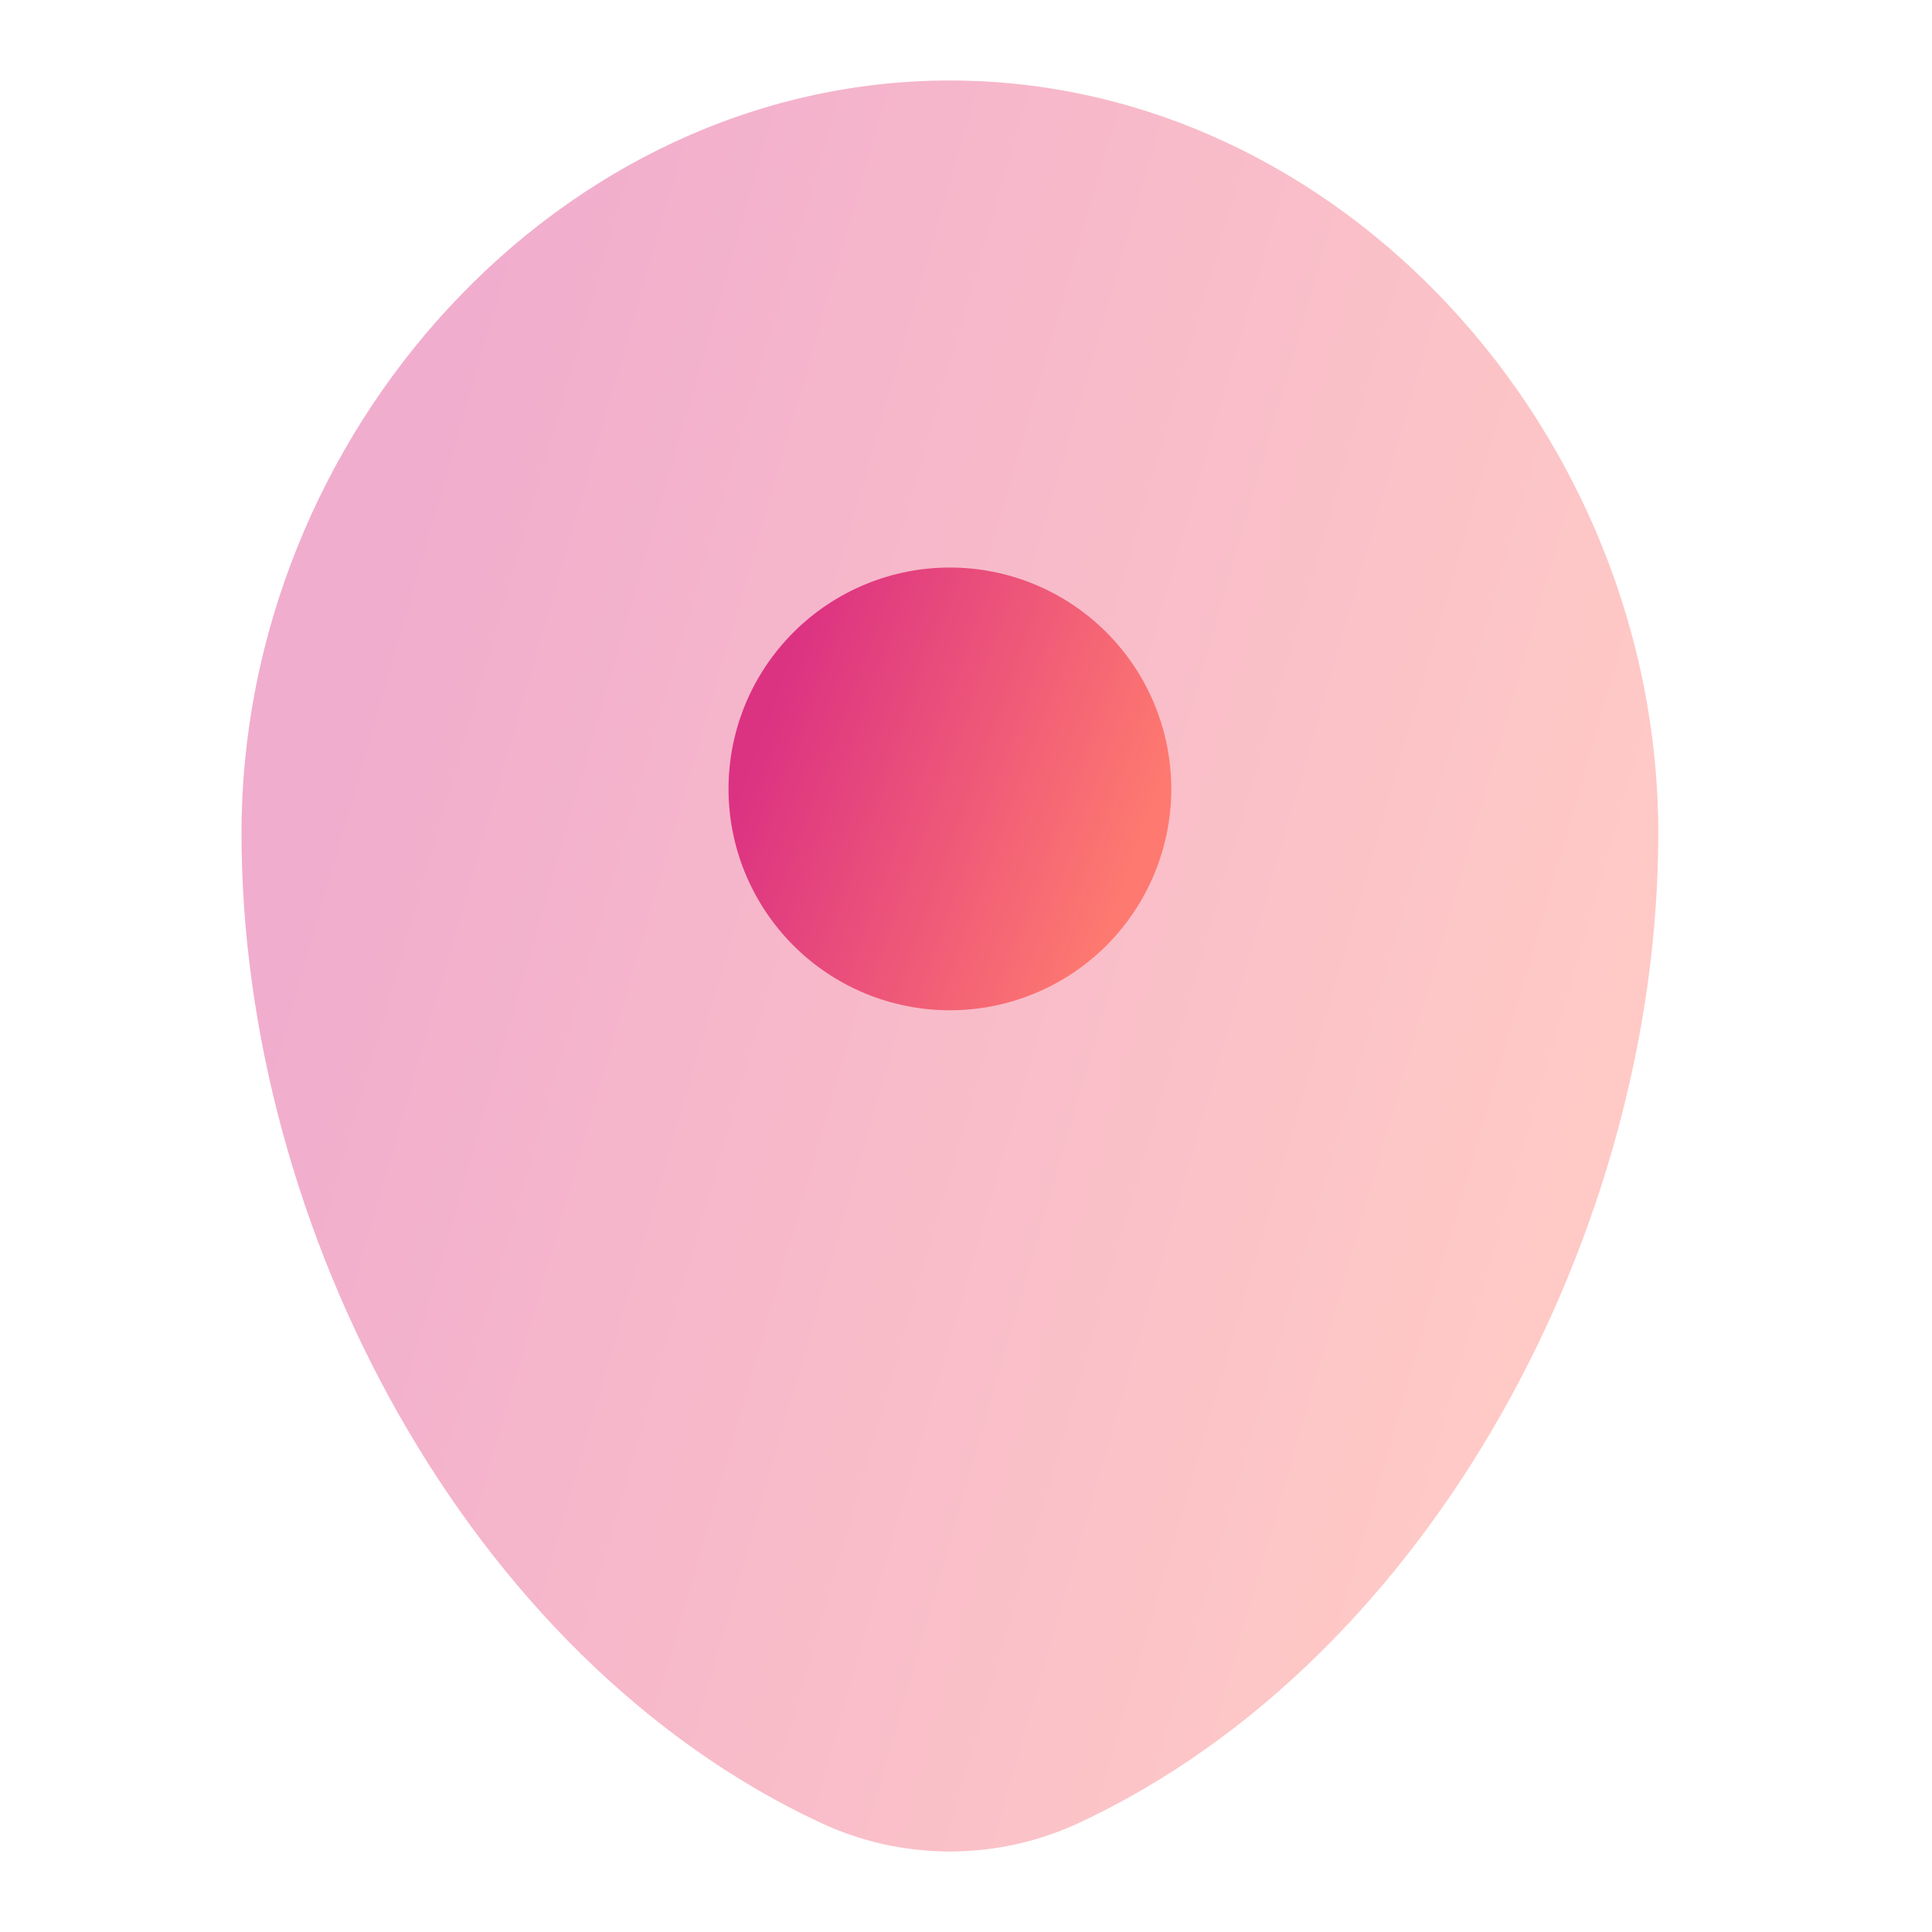 <svg width="24" height="24" viewBox="0 0 24 24" fill="none" xmlns="http://www.w3.org/2000/svg">
<path opacity="0.4" d="M11.8 1C6.94 1 3 5.403 3 10.35C3 15.258 5.808 20.594 10.191 22.642C10.695 22.878 11.244 23 11.8 23C12.356 23 12.906 22.878 13.409 22.642C17.792 20.594 20.6 15.258 20.6 10.35C20.6 5.403 16.66 1 11.8 1Z" fill="url(#paint0_linear_314_85)"/>
<path d="M11.8 12.55C12.529 12.55 13.229 12.261 13.745 11.745C14.26 11.229 14.55 10.53 14.55 9.8C14.55 9.071 14.26 8.371 13.745 7.856C13.229 7.34 12.529 7.05 11.8 7.05C11.071 7.05 10.371 7.34 9.856 7.856C9.34 8.371 9.05 9.071 9.05 9.8C9.05 10.53 9.34 11.229 9.856 11.745C10.371 12.261 11.071 12.55 11.8 12.55Z" fill="url(#paint1_linear_314_85)"/>
<defs>
<linearGradient id="paint0_linear_314_85" x1="20.104" y1="12" x2="4.78" y2="7.565" gradientUnits="userSpaceOnUse">
<stop stop-color="#FE7970"/>
<stop offset="1" stop-color="#DC3282"/>
</linearGradient>
<linearGradient id="paint1_linear_314_85" x1="14.395" y1="9.8" x2="9.806" y2="8.14" gradientUnits="userSpaceOnUse">
<stop stop-color="#FE7970"/>
<stop offset="1" stop-color="#DC3282"/>
</linearGradient>
</defs>
</svg>
